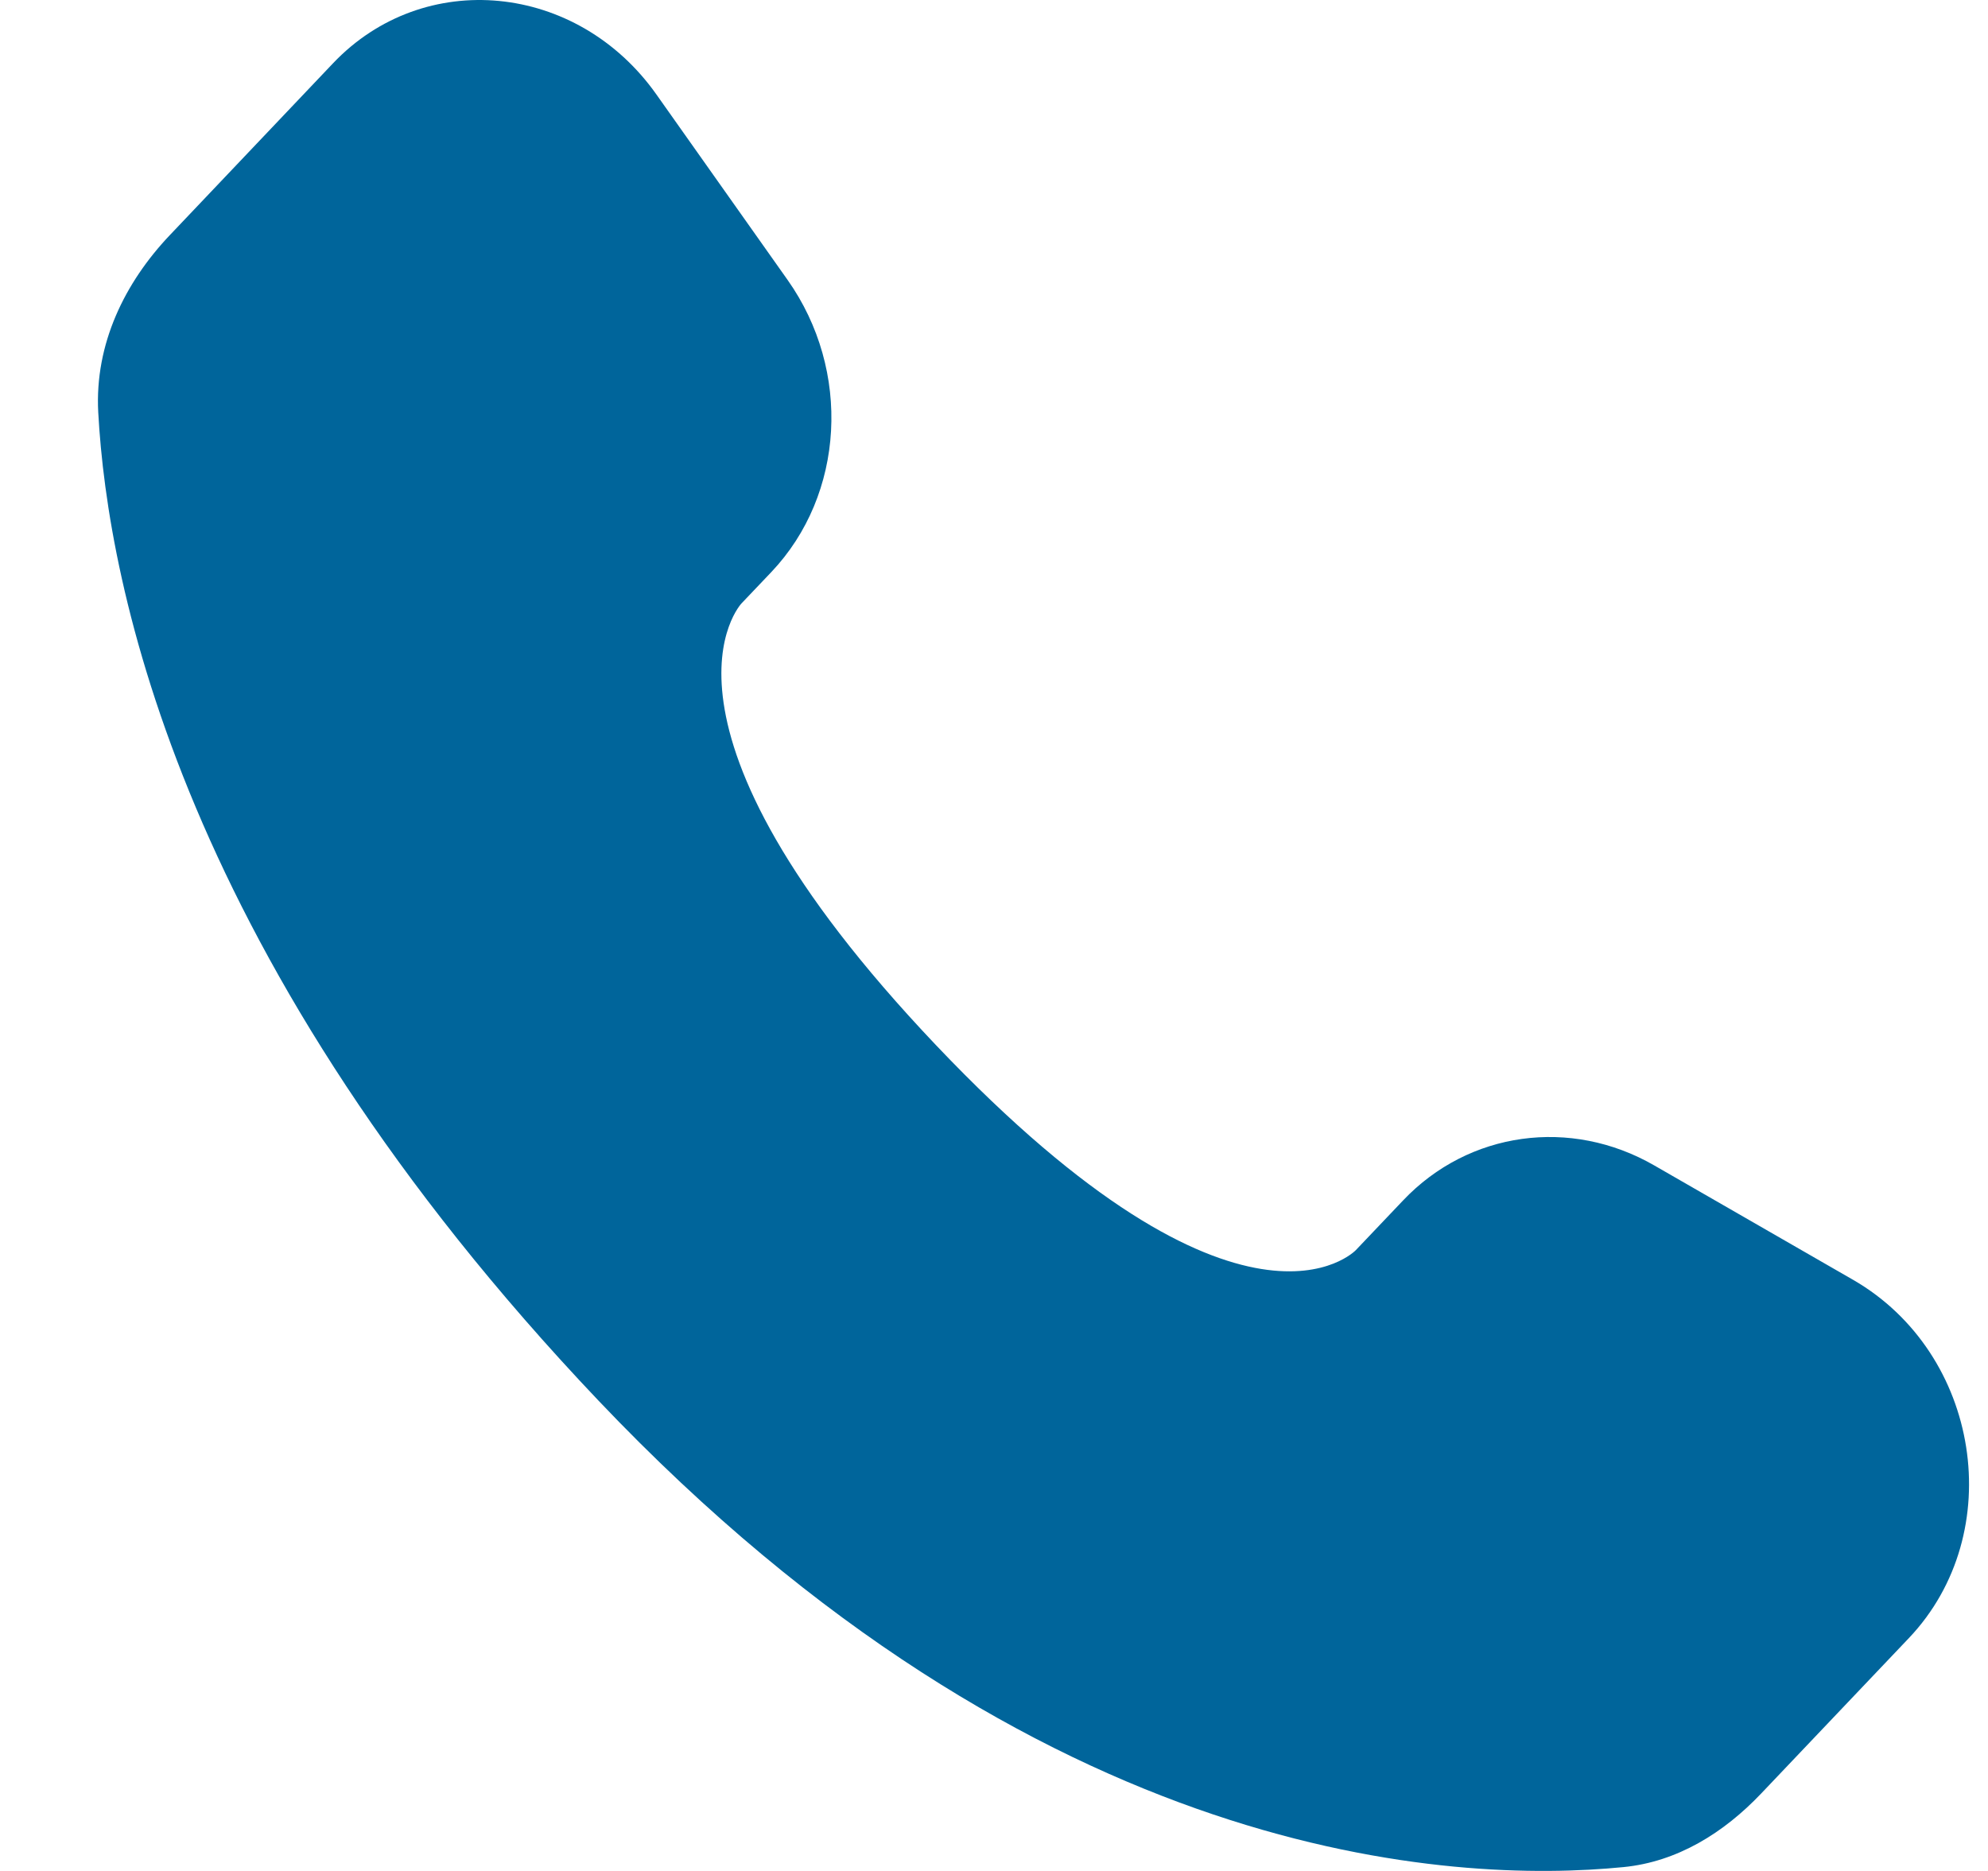 <svg width="17" height="16" viewBox="0 0 17 16" fill="none" xmlns="http://www.w3.org/2000/svg">
<path d="M11.999 10.265L11.594 10.691C11.594 10.691 10.632 11.704 8.005 8.939C5.378 6.173 6.341 5.16 6.341 5.16L6.596 4.892C7.224 4.23 7.283 3.169 6.735 2.394L5.614 0.809C4.936 -0.151 3.625 -0.277 2.848 0.541L1.453 2.01C1.067 2.416 0.809 2.942 0.84 3.525C0.921 5.018 1.559 8.23 5.118 11.978C8.893 15.952 12.435 16.11 13.883 15.967C14.342 15.922 14.74 15.675 15.061 15.337L16.324 14.008C17.176 13.11 16.936 11.572 15.845 10.944L14.147 9.967C13.431 9.554 12.559 9.675 11.999 10.265Z" fill="#00659B"/>
</svg>
